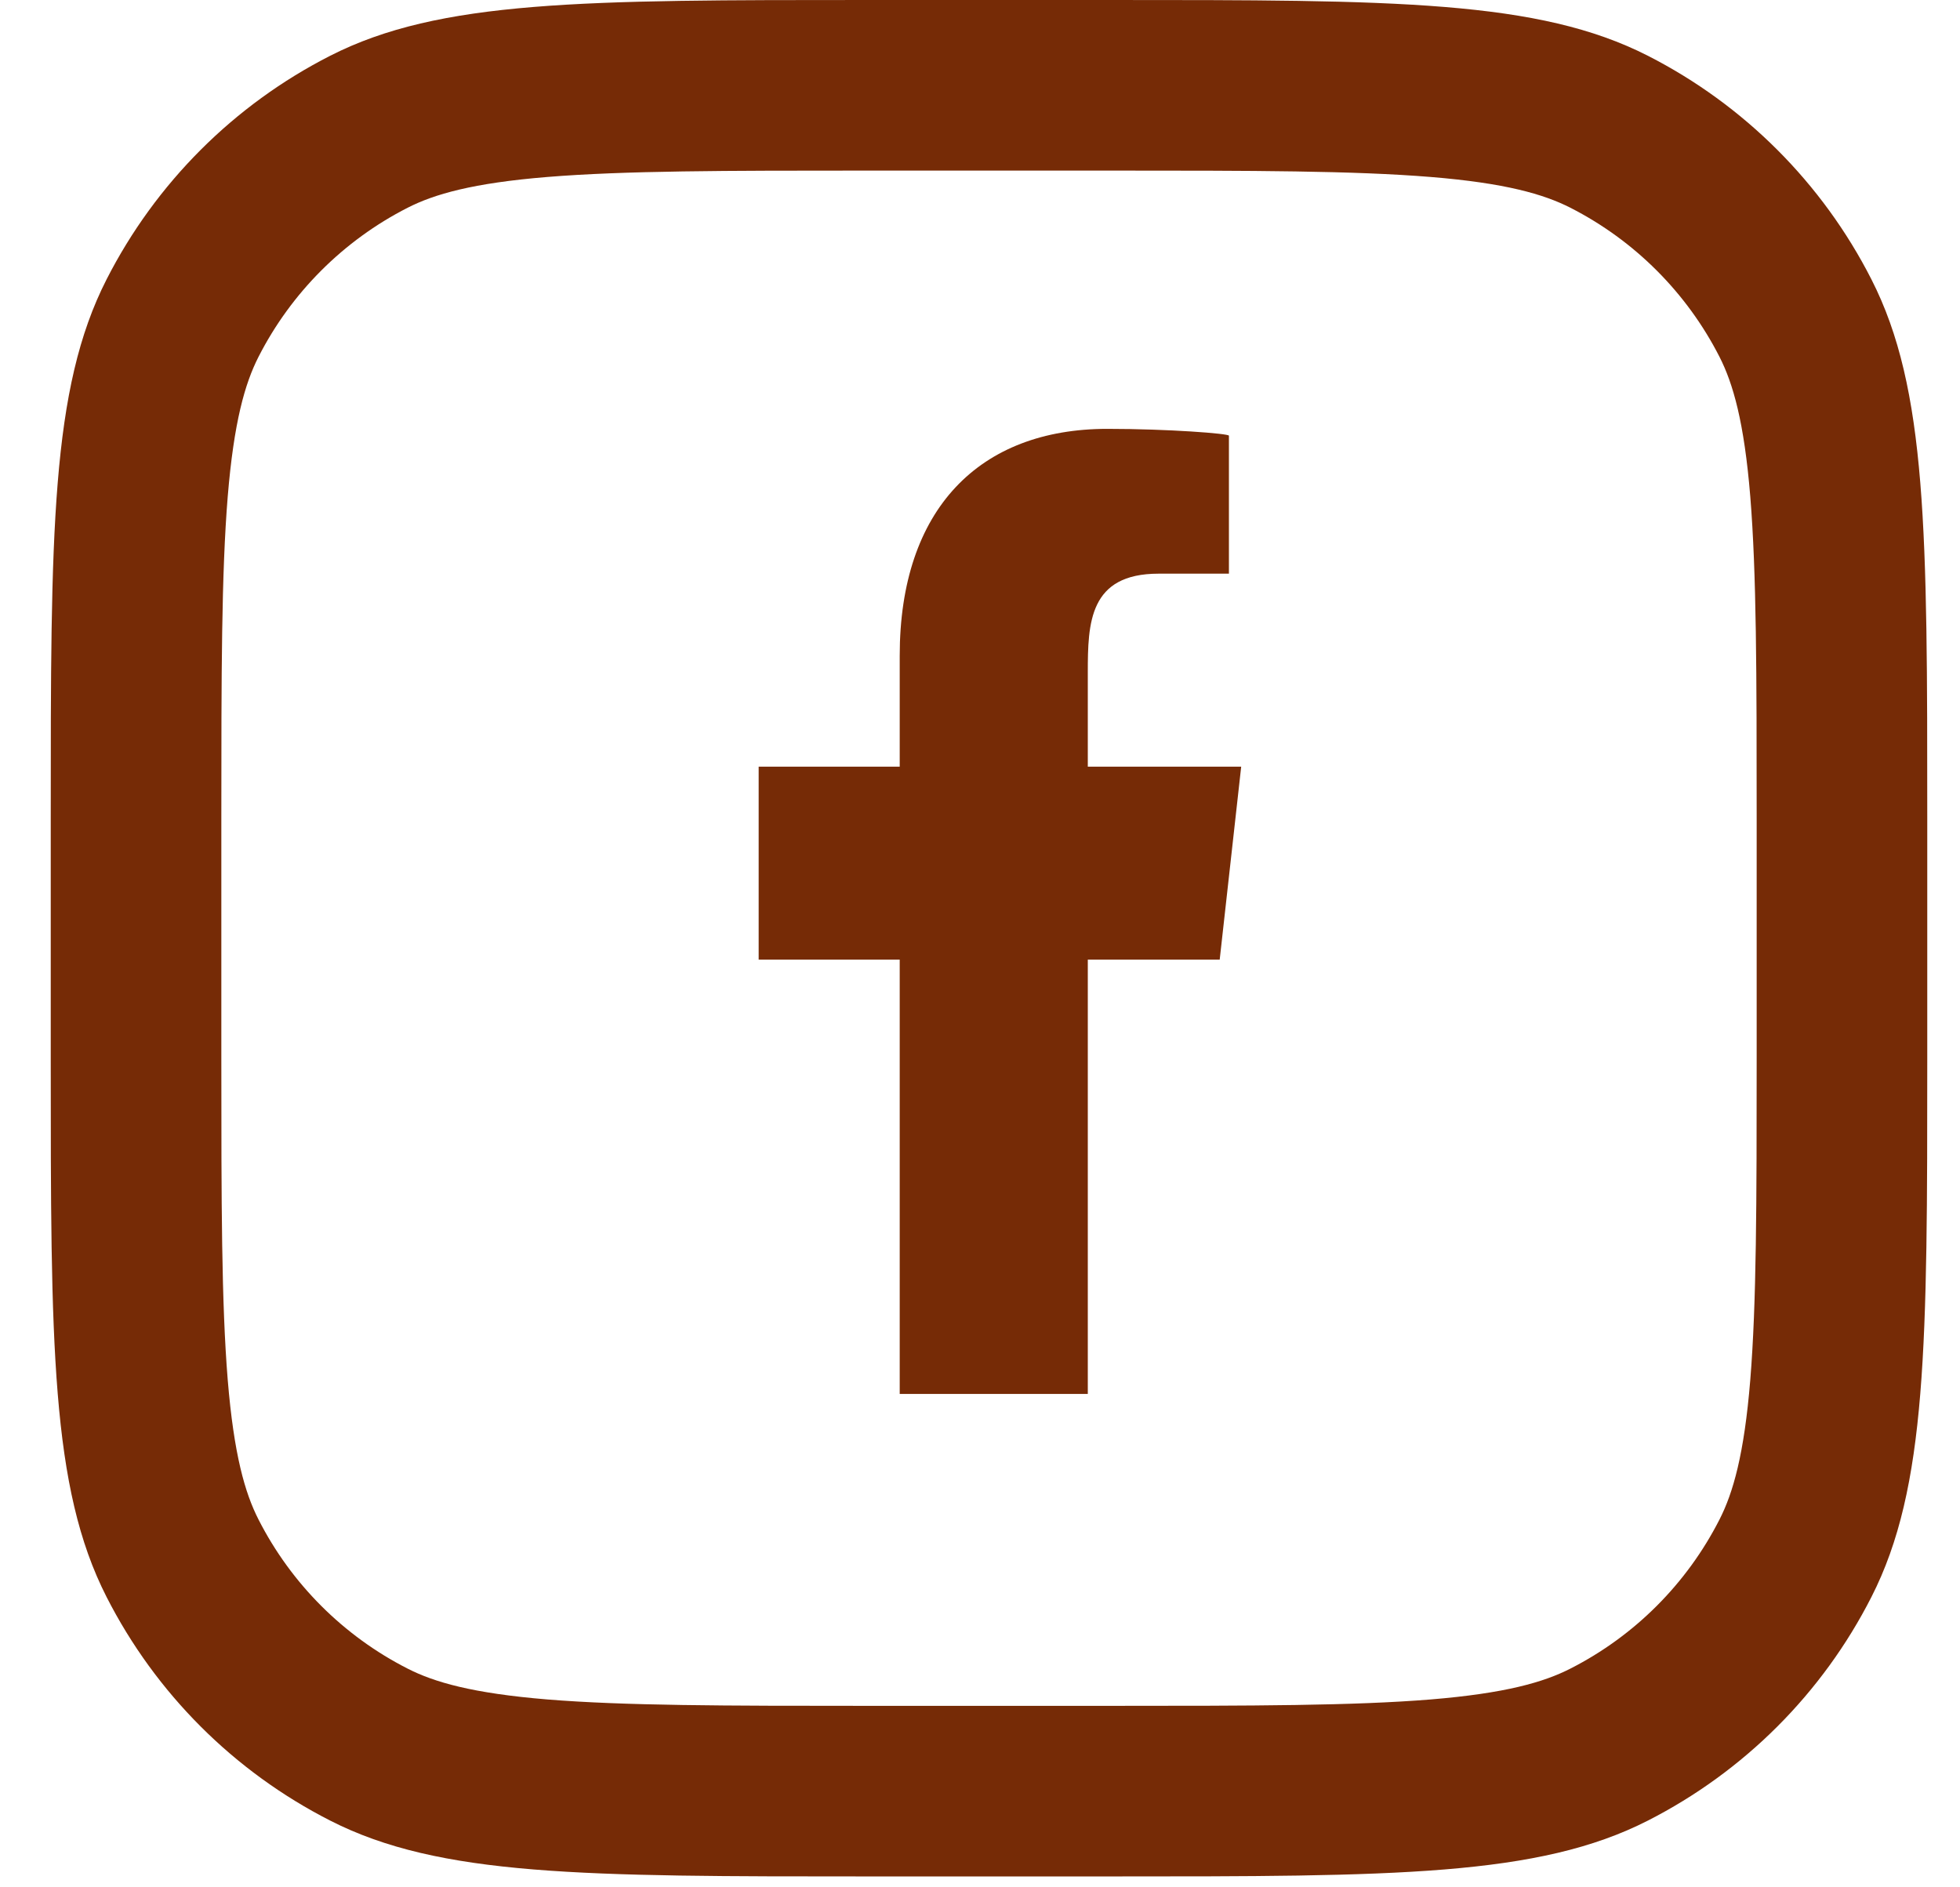 <svg width="27" height="26" viewBox="0 0 27 26" fill="none" xmlns="http://www.w3.org/2000/svg">
<path fill-rule="evenodd" clip-rule="evenodd" d="M1.468 3.849C0.699 5.357 0.699 7.332 0.699 11.28V14.57C0.699 18.518 0.699 20.492 1.468 22C2.144 23.327 3.222 24.405 4.549 25.081C6.057 25.85 8.031 25.85 11.979 25.85H15.269C19.217 25.85 21.192 25.85 22.7 25.081C24.026 24.405 25.105 23.327 25.78 22C26.549 20.492 26.549 18.518 26.549 14.57V11.28C26.549 7.332 26.549 5.357 25.78 3.849C25.105 2.523 24.026 1.444 22.7 0.768C21.192 0 19.217 0 15.269 0H11.979C8.031 0 6.057 0 4.549 0.768C3.222 1.444 2.144 2.523 1.468 3.849ZM15.269 2.35H11.979C9.966 2.35 8.598 2.352 7.54 2.438C6.51 2.522 5.983 2.675 5.615 2.862C4.731 3.313 4.012 4.032 3.561 4.916C3.374 5.284 3.222 5.811 3.137 6.841C3.051 7.899 3.049 9.267 3.049 11.28V14.57C3.049 16.583 3.051 17.951 3.137 19.009C3.222 20.039 3.374 20.566 3.561 20.933C4.012 21.818 4.731 22.537 5.615 22.987C5.983 23.175 6.51 23.327 7.54 23.412C8.598 23.498 9.966 23.5 11.979 23.5H15.269C17.282 23.5 18.65 23.498 19.708 23.412C20.738 23.327 21.265 23.175 21.633 22.987C22.517 22.537 23.236 21.818 23.687 20.933C23.874 20.566 24.027 20.039 24.111 19.009C24.197 17.951 24.199 16.583 24.199 14.57V11.28C24.199 9.267 24.197 7.899 24.111 6.841C24.027 5.811 23.874 5.284 23.687 4.916C23.236 4.032 22.517 3.313 21.633 2.862C21.265 2.675 20.738 2.522 19.708 2.438C18.65 2.352 17.282 2.35 15.269 2.35Z" fill="#762B06"/>
<path fill-rule="evenodd" clip-rule="evenodd" d="M14.985 19.203V13.22H16.802L17.098 10.562H14.985V9.266C14.985 8.582 15.003 7.903 15.96 7.903H16.929V6.002C16.929 5.973 16.096 5.908 15.254 5.908C13.496 5.908 12.394 7.01 12.394 9.033V10.562H10.451V13.22H12.394V19.203H14.985Z" fill="#762B06"/>
</svg>
